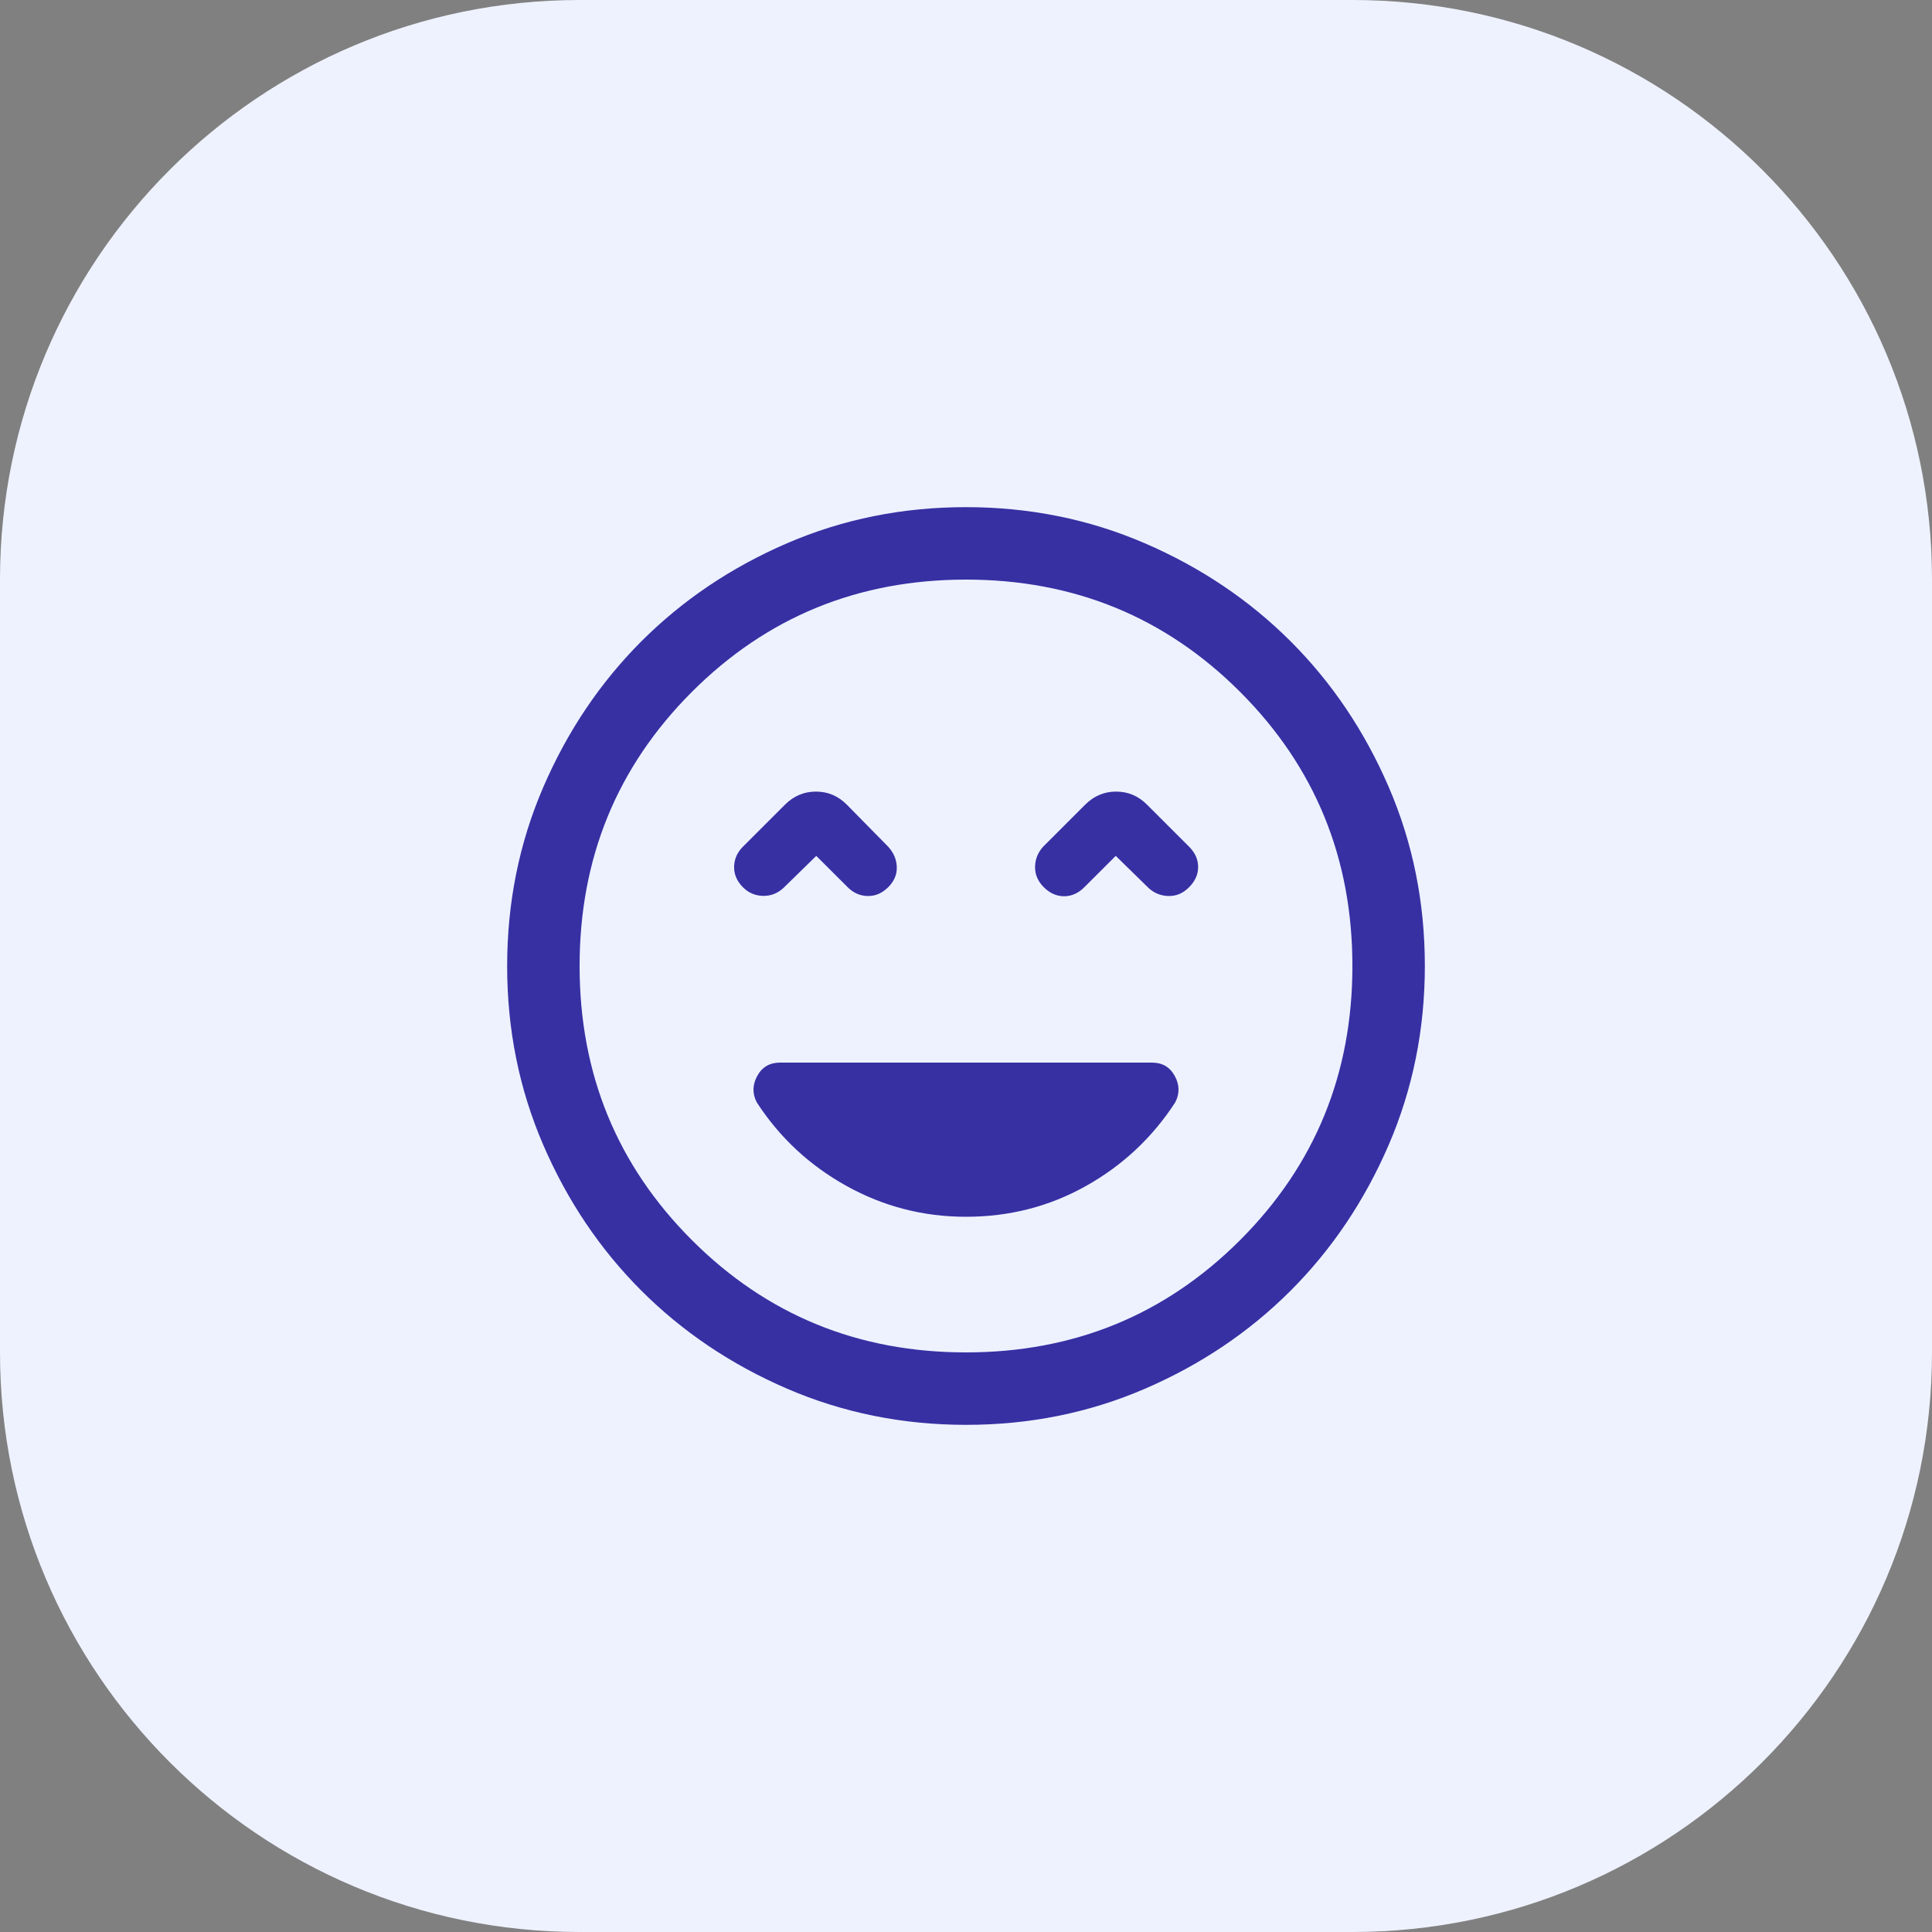 <svg width="40" height="40" viewBox="0 0 40 40" fill="none" xmlns="http://www.w3.org/2000/svg">
<rect x="0" y="0" width="40" height="40" fill="#808080" stroke="none"/>
<path d="M0 12C0 5.373 5.373 0 12 0H28C34.627 0 40 5.373 40 12V28C40 34.627 34.627 40 28 40H12C5.373 40 0 34.627 0 28V12Z" fill="#EEF2FF"/>
<path d="M19.998 10.5C21.312 10.5 22.547 10.749 23.703 11.248C24.859 11.747 25.866 12.424 26.721 13.278C27.576 14.133 28.253 15.138 28.752 16.294C29.251 17.45 29.5 18.684 29.5 19.998C29.5 21.312 29.25 22.547 28.752 23.703C28.253 24.859 27.576 25.866 26.722 26.721C25.867 27.576 24.862 28.253 23.706 28.752C22.55 29.251 21.316 29.5 20.002 29.5C18.688 29.5 17.453 29.25 16.297 28.752C15.141 28.253 14.134 27.576 13.279 26.722C12.424 25.867 11.747 24.862 11.248 23.706C10.749 22.55 10.5 21.316 10.5 20.002C10.5 18.688 10.749 17.453 11.248 16.297C11.747 15.141 12.424 14.134 13.278 13.279C14.133 12.424 15.138 11.747 16.294 11.248C17.45 10.749 18.684 10.5 19.998 10.5ZM20 12C17.767 12 15.875 12.775 14.325 14.325C12.775 15.875 12 17.767 12 20C12 22.233 12.775 24.125 14.325 25.675C15.875 27.225 17.767 28 20 28C22.233 28 24.125 27.225 25.675 25.675C27.225 24.125 28 22.233 28 20C28 17.767 27.225 15.875 25.675 14.325C24.125 12.775 22.233 12 20 12ZM23.85 22C24.064 22 24.222 22.092 24.322 22.276C24.423 22.46 24.426 22.643 24.331 22.825C23.858 23.553 23.242 24.13 22.483 24.555C21.725 24.98 20.897 25.192 20 25.192C19.118 25.192 18.294 24.98 17.528 24.555C16.762 24.13 16.142 23.553 15.669 22.825C15.574 22.643 15.577 22.46 15.678 22.276C15.778 22.092 15.936 22 16.15 22H23.85ZM23.108 16.389C23.355 16.389 23.569 16.479 23.748 16.66L24.619 17.53C24.744 17.655 24.806 17.795 24.806 17.95C24.806 18.105 24.743 18.245 24.619 18.369C24.495 18.494 24.354 18.554 24.195 18.551C24.037 18.548 23.898 18.493 23.78 18.385L23.1 17.72L22.45 18.369C22.326 18.494 22.185 18.556 22.03 18.556C21.875 18.555 21.735 18.493 21.611 18.369C21.487 18.245 21.427 18.104 21.43 17.945C21.433 17.787 21.489 17.648 21.597 17.53L22.467 16.66C22.648 16.479 22.862 16.389 23.108 16.389ZM16.894 16.389C17.14 16.389 17.354 16.479 17.533 16.66L18.389 17.53C18.503 17.655 18.562 17.795 18.567 17.95C18.573 18.105 18.513 18.245 18.389 18.369C18.264 18.493 18.123 18.554 17.965 18.551C17.806 18.548 17.668 18.487 17.55 18.369L16.9 17.72L16.22 18.385C16.095 18.499 15.952 18.553 15.792 18.548C15.632 18.543 15.496 18.484 15.384 18.372C15.258 18.246 15.196 18.104 15.199 17.945C15.202 17.787 15.263 17.648 15.381 17.53L16.252 16.66C16.433 16.479 16.647 16.389 16.894 16.389Z" fill="#3730A3"/>
</svg>

